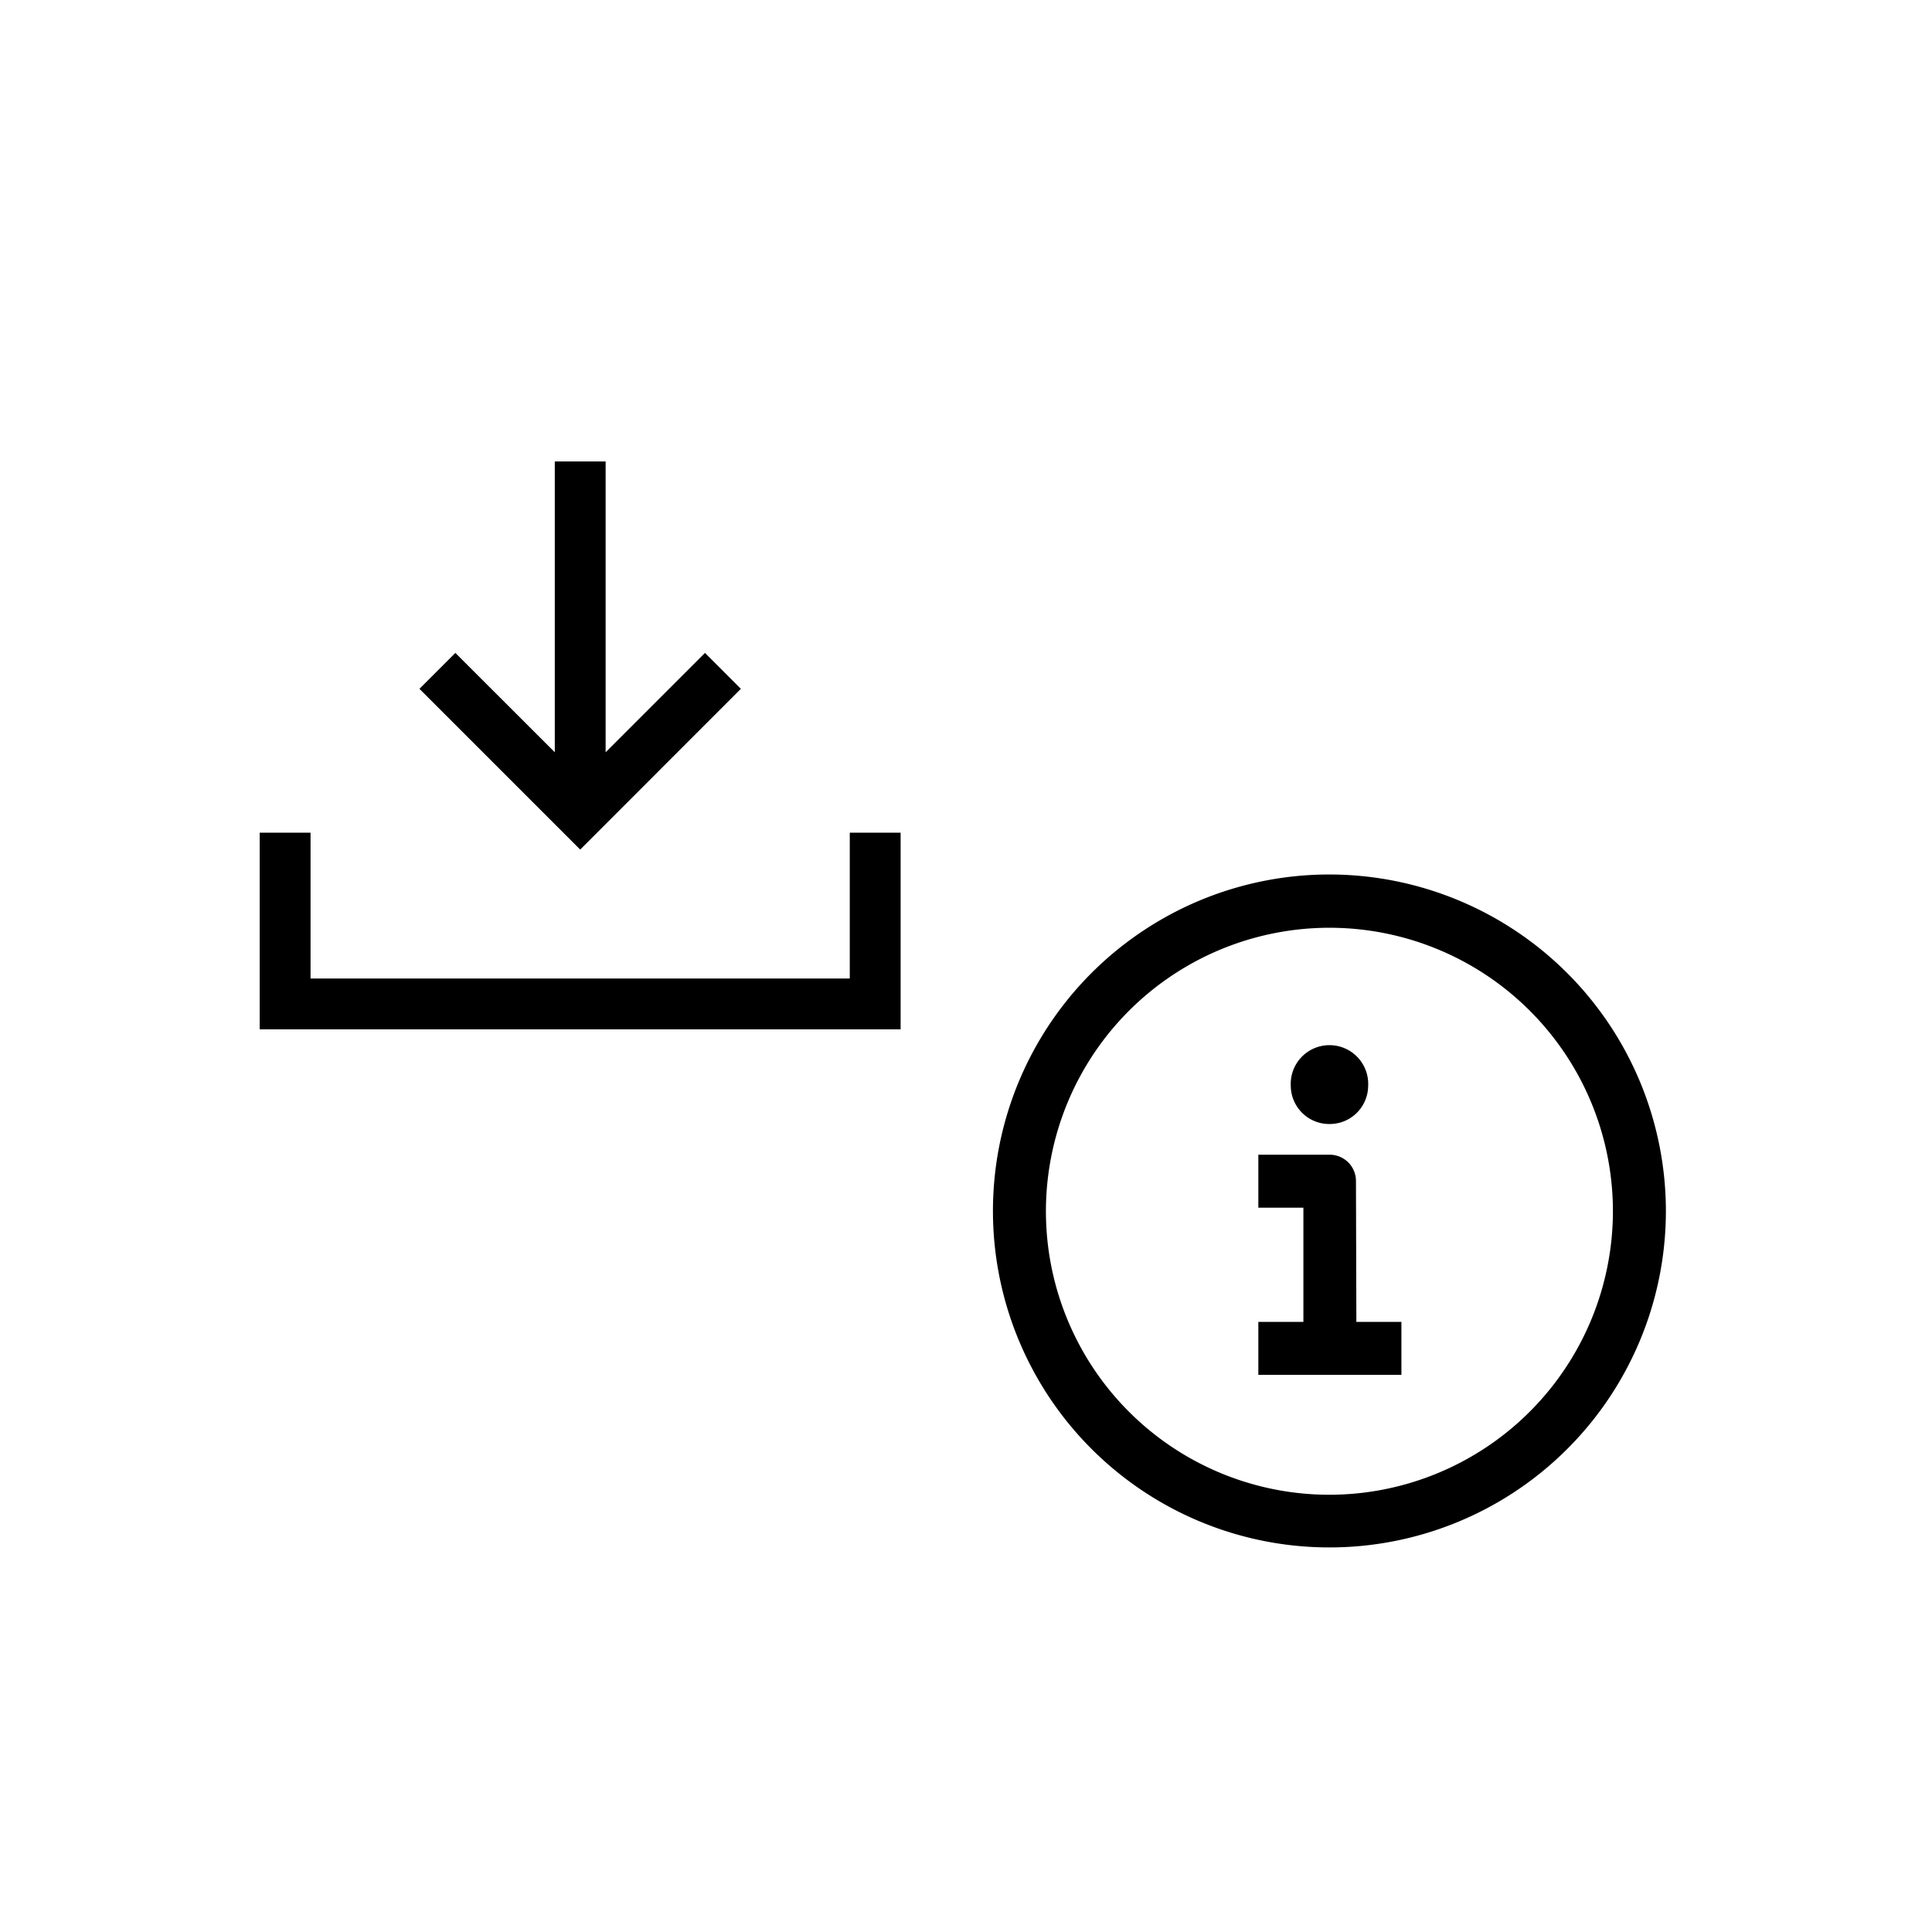 <svg id="Ebene_1" data-name="Ebene 1" xmlns="http://www.w3.org/2000/svg" viewBox="0 0 190 190"><polygon points="88.57 101.23 25.54 101.23 25.54 81.89 30.54 81.89 30.54 96.23 83.57 96.23 83.57 81.89 88.57 81.89 88.57 101.23"/><polygon points="69.33 64.21 59.56 73.98 59.56 45.38 54.56 45.38 54.56 73.98 44.78 64.21 41.25 67.74 57.06 83.55 72.86 67.74 69.33 64.21"/><path d="M133.35,116.17a2.58,2.58,0,0,0-2.6-2.61h-7v5.21h4.43V130h-4.43v5.21h14.07V130h-4.43Z"/><path d="M130.75,110.54a3.78,3.78,0,0,0,3.8-3.75,3.81,3.81,0,1,0-7.61,0A3.78,3.78,0,0,0,130.75,110.54Z"/><path d="M130.75,86a33.09,33.09,0,1,0,33.08,33.08A33.12,33.12,0,0,0,130.75,86Zm0,61a27.88,27.88,0,1,1,27.87-27.88A27.91,27.91,0,0,1,130.75,147Z"/></svg>